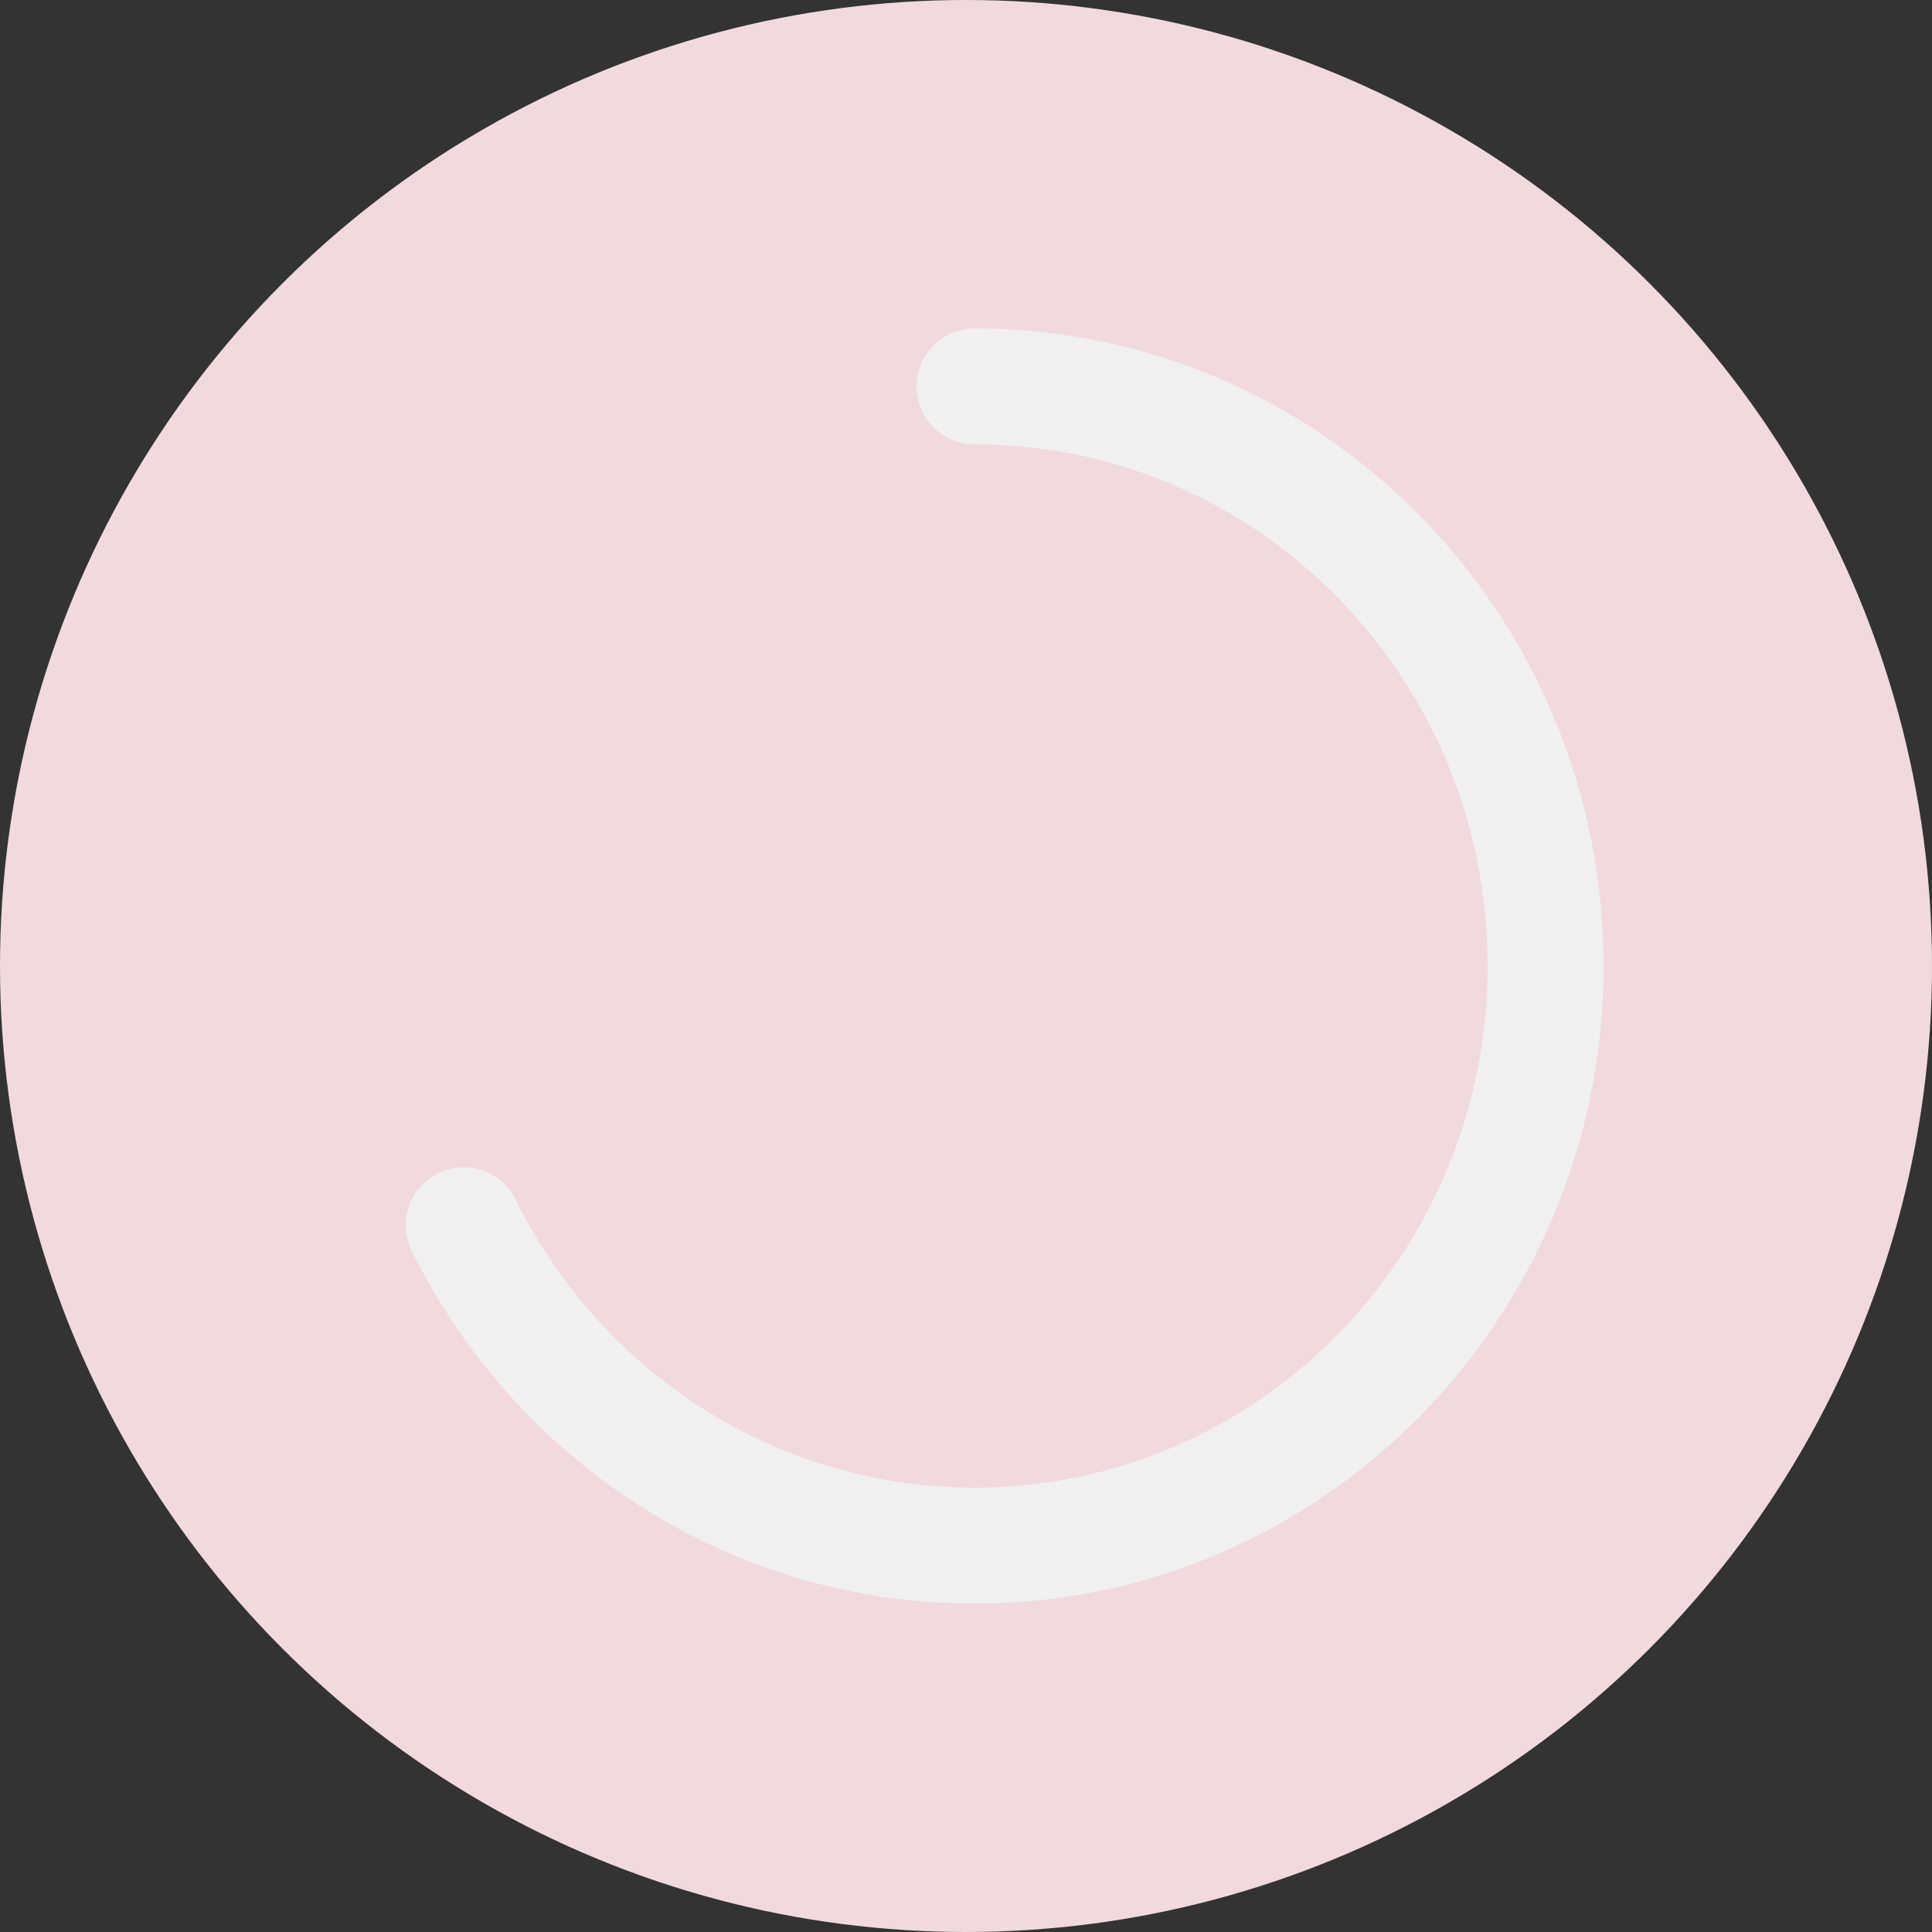 <svg width="50" height="50" viewBox="0 0 50 50" fill="none" xmlns="http://www.w3.org/2000/svg">
  <rect x="0" y="0" width="50" height="50" fill="#333333" stroke="none"/>
  <circle cx="25" cy="25" r="25" fill="#F0DADD"/>
  <path d="M25.221 10C33.383 10 40 16.716 40 25C40 33.284 33.383 40 25.221 40C19.436 40 14.427 36.626 12 31.71" stroke="#F0F0F0" stroke-width="3" stroke-linecap="round">
    <animateTransform attributeName="transform" type="rotate" from="0 25 25" to="360 25 25" dur="2s" repeatCount="indefinite"/>
  </path>
</svg>